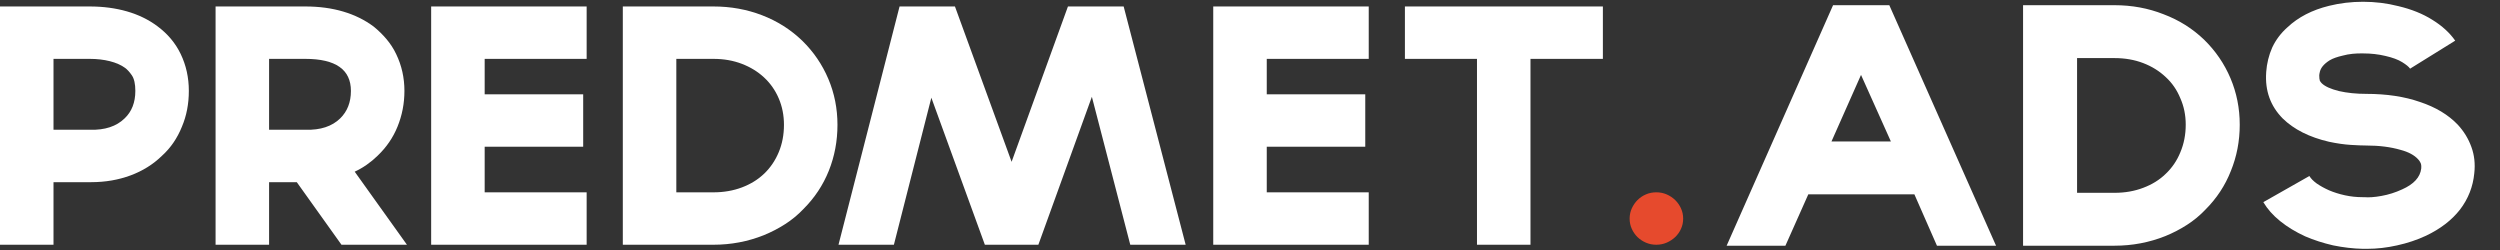 <?xml version="1.0" encoding="UTF-8"?> <svg xmlns="http://www.w3.org/2000/svg" width="330" height="33" viewBox="0 0 330 33" fill="none"><rect x="0" y="0" width="330" height="33" fill="#333333" stroke="none"/><path d="M211.58 0.854V7.771H202.024V32.305H194.962V7.771H185.448V0.854H211.58Z" fill="white"></path><path d="M180.672 7.771H167.211V12.45H180.215V19.367H167.211V25.388H180.672V32.305H160.148V0.854H180.672V7.771Z" fill="white"></path><path d="M145.331 0.854H148.323L156.507 32.305H149.943H149.195L144.127 12.776L137.064 32.305H130.001L122.938 12.898L117.994 32.305H114.712H110.682L118.742 0.854H126.054L133.532 21.36L140.969 0.854H145.331Z" fill="white"></path><path d="M89.275 25.388H94.177C95.534 25.388 96.787 25.171 97.937 24.737C99.086 24.303 100.07 23.693 100.887 22.907C101.704 22.12 102.341 21.177 102.798 20.079C103.255 18.98 103.483 17.78 103.483 16.478C103.483 15.23 103.255 14.071 102.798 12.999C102.341 11.928 101.697 11.006 100.866 10.233C100.035 9.46 99.052 8.856 97.916 8.422C96.78 7.988 95.534 7.771 94.177 7.771H89.275V25.388ZM94.177 32.305H82.212V0.854H94.177C96.448 0.854 98.588 1.241 100.596 2.014C102.604 2.787 104.37 3.906 105.893 5.371C107.389 6.835 108.538 8.517 109.341 10.416C110.145 12.315 110.546 14.335 110.546 16.478C110.546 18.621 110.165 20.642 109.404 22.54C108.642 24.439 107.527 26.121 106.059 27.585C105.339 28.345 104.536 29.009 103.649 29.579C102.763 30.148 101.821 30.637 100.824 31.044C98.719 31.885 96.504 32.305 94.177 32.305Z" fill="white"></path><path d="M77.437 7.771H63.976V12.45H76.98V19.367H63.976V25.388H77.437V32.305H56.913V0.854H77.437V7.771Z" fill="white"></path><path d="M35.519 17.129H40.297H40.339C42.305 17.183 43.828 16.681 44.909 15.624C45.85 14.701 46.321 13.494 46.321 12.002C46.321 9.182 44.313 7.771 40.297 7.771H35.519V17.129ZM53.716 32.305H50.642H45.075L39.175 24.046H35.519V32.305H28.456V0.854H40.297C42.125 0.854 43.794 1.078 45.303 1.526C46.813 1.973 48.149 2.631 49.312 3.499C49.95 4.014 50.524 4.577 51.037 5.188C51.549 5.798 51.971 6.456 52.304 7.161C53.024 8.653 53.384 10.267 53.384 12.002C53.384 13.657 53.079 15.23 52.47 16.722C51.888 18.16 51.016 19.435 49.853 20.547C48.939 21.442 47.928 22.147 46.82 22.662L53.716 32.305Z" fill="white"></path><path d="M7.063 17.129H11.841H11.882C13.849 17.183 15.372 16.681 16.452 15.624C17.394 14.729 17.865 13.521 17.865 12.002C17.865 11.08 17.712 10.396 17.408 9.948C17.103 9.5 16.798 9.168 16.494 8.951C15.967 8.571 15.303 8.28 14.499 8.076C13.696 7.873 12.81 7.771 11.841 7.771H7.063V17.129ZM7.063 32.305H0V0.854H11.841C13.613 0.854 15.254 1.071 16.764 1.505C18.273 1.939 19.61 2.59 20.773 3.458C22.13 4.462 23.155 5.683 23.847 7.12C24.567 8.612 24.927 10.239 24.927 12.002C24.927 13.711 24.623 15.285 24.014 16.722C23.404 18.241 22.532 19.516 21.396 20.547C20.233 21.686 18.848 22.554 17.241 23.151C15.635 23.747 13.904 24.046 12.048 24.046H11.758H7.063V32.305Z" fill="white"></path><path d="M222.177 28.859C222.177 29.34 222.082 29.79 221.893 30.206C221.704 30.623 221.449 30.985 221.127 31.291C220.805 31.596 220.432 31.841 220.006 32.027C219.58 32.212 219.121 32.305 218.63 32.305C218.138 32.305 217.679 32.212 217.254 32.027C216.828 31.841 216.459 31.596 216.146 31.291C215.834 30.985 215.584 30.623 215.395 30.206C215.206 29.79 215.111 29.34 215.111 28.859C215.111 28.377 215.206 27.928 215.395 27.511C215.584 27.094 215.834 26.728 216.146 26.413C216.459 26.098 216.828 25.848 217.254 25.663C217.679 25.477 218.138 25.385 218.63 25.385C219.121 25.385 219.58 25.477 220.006 25.663C220.432 25.848 220.805 26.098 221.127 26.413C221.449 26.728 221.704 27.094 221.893 27.511C222.082 27.928 222.177 28.377 222.177 28.859Z" fill="#E64A2D"></path><path d="M238.694 25.656L235.674 32.433H227.916L241.965 0.686H249.388L263.478 32.433H255.678L252.701 25.656H238.694ZM245.655 9.886L241.755 18.674H249.597L245.655 9.886ZM279.122 32.433H267.044V0.686H279.122C281.414 0.686 283.567 1.083 285.58 1.877C287.621 2.644 289.41 3.766 290.948 5.245C292.458 6.723 293.617 8.421 294.428 10.337C295.238 12.254 295.645 14.294 295.645 16.457C295.645 18.62 295.253 20.659 294.471 22.576C293.716 24.492 292.598 26.19 291.116 27.669C290.389 28.435 289.578 29.106 288.683 29.681C287.789 30.256 286.838 30.749 285.832 31.16C283.707 32.008 281.47 32.433 279.122 32.433ZM274.173 25.451H279.122C280.492 25.451 281.75 25.232 282.896 24.794C284.07 24.356 285.063 23.74 285.874 22.946C286.712 22.152 287.355 21.207 287.803 20.112C288.278 18.989 288.516 17.771 288.516 16.457C288.516 15.197 288.278 14.034 287.803 12.966C287.355 11.871 286.712 10.94 285.874 10.173C285.035 9.379 284.042 8.763 282.896 8.325C281.75 7.887 280.492 7.668 279.122 7.668H274.173V25.451ZM312.47 32.843H311.884C310.626 32.816 309.327 32.665 307.985 32.392C306.669 32.09 305.44 31.693 304.293 31.201C303.035 30.625 301.931 29.955 300.981 29.188C300.031 28.422 299.291 27.586 298.759 26.683L304.839 23.233C305.034 23.562 305.356 23.89 305.804 24.219C306.28 24.547 306.823 24.849 307.439 25.122C308.081 25.396 308.781 25.615 309.536 25.779C310.292 25.944 311.059 26.026 311.843 26.026H311.927H312.052C312.694 26.081 313.464 26.026 314.359 25.861C315.282 25.697 316.189 25.41 317.083 24.999C318.623 24.315 319.463 23.397 319.602 22.247C319.628 21.919 319.602 21.672 319.518 21.508C319.434 21.317 319.32 21.152 319.181 21.015C318.678 20.468 317.908 20.057 316.874 19.783C315.561 19.4 314.051 19.208 312.345 19.208C311.872 19.208 311.186 19.181 310.292 19.126C309.423 19.071 308.473 18.934 307.439 18.715C304.839 18.113 302.797 17.086 301.315 15.635C299.694 13.992 298.968 11.966 299.137 9.557V9.516C299.221 8.366 299.485 7.285 299.933 6.272C300.409 5.259 301.08 4.369 301.946 3.602C303.372 2.26 305.202 1.316 307.439 0.768C308.865 0.412 310.361 0.234 311.927 0.234C313.519 0.234 315.073 0.426 316.581 0.809C318.315 1.22 319.811 1.822 321.069 2.616C322.356 3.41 323.361 4.328 324.087 5.368L318.132 9.064C317.967 8.818 317.615 8.53 317.083 8.202C316.555 7.873 315.814 7.599 314.861 7.38C313.94 7.161 312.976 7.052 311.968 7.052C310.963 7.024 310.053 7.12 309.243 7.339C308.517 7.504 307.942 7.709 307.523 7.955C307.131 8.202 306.823 8.462 306.599 8.736C306.405 8.982 306.28 9.229 306.222 9.475C306.167 9.694 306.141 9.858 306.141 9.968C306.141 10.269 306.167 10.502 306.222 10.666C306.306 10.803 306.39 10.912 306.475 10.995C306.893 11.405 307.648 11.747 308.74 12.021C309.83 12.268 311.032 12.391 312.345 12.391C315.03 12.391 317.391 12.747 319.433 13.459C321.502 14.143 323.166 15.143 324.424 16.457C325.235 17.333 325.836 18.319 326.228 19.414C326.617 20.481 326.745 21.631 326.606 22.863C326.437 24.643 325.807 26.245 324.718 27.669C323.628 29.065 322.132 30.215 320.229 31.118C319.056 31.666 317.783 32.09 316.412 32.392C315.073 32.693 313.757 32.843 312.47 32.843Z" fill="white"></path></svg> 